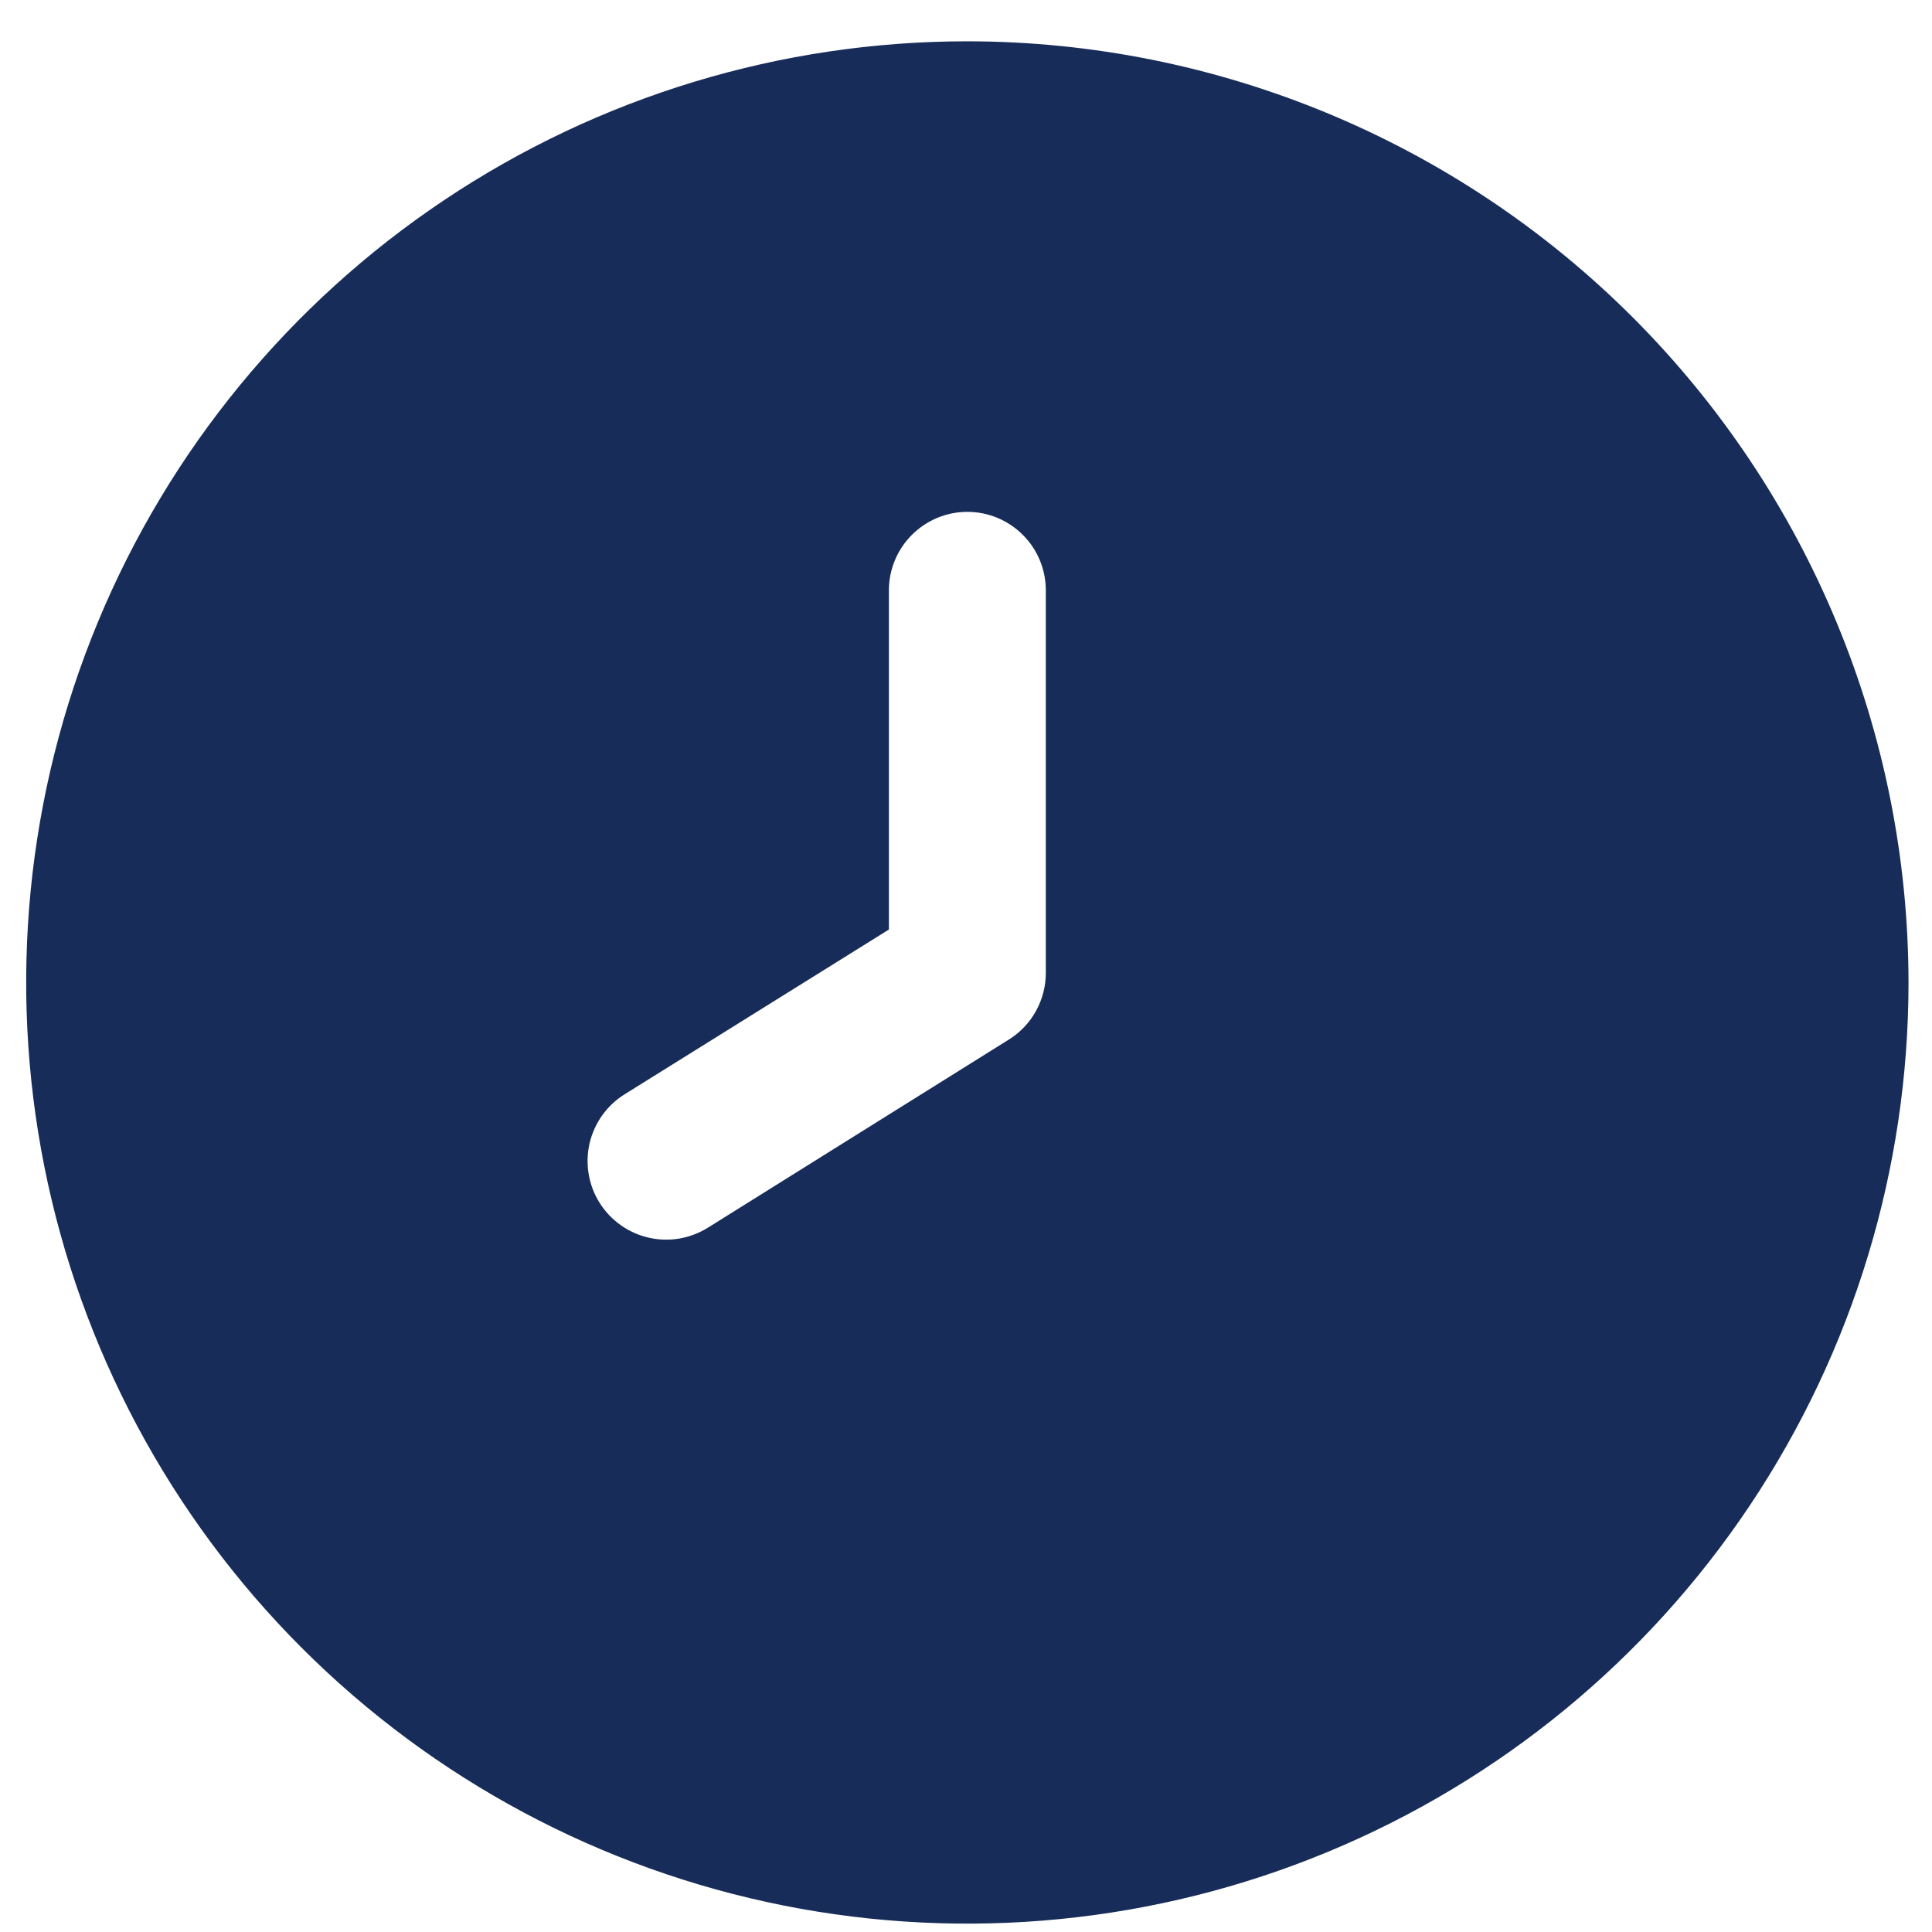 <svg width="32" height="32" viewBox="0 0 32 32" fill="none" xmlns="http://www.w3.org/2000/svg">
<path d="M16.023 0.684C12.939 0.684 9.925 1.598 7.362 3.311C4.798 5.024 2.8 7.458 1.62 10.307C0.44 13.155 0.132 16.29 0.733 19.314C1.335 22.338 2.819 25.115 4.999 27.295C7.18 29.476 9.957 30.96 12.981 31.562C16.005 32.163 19.14 31.855 21.988 30.675C24.837 29.495 27.271 27.497 28.984 24.933C30.697 22.37 31.611 19.356 31.611 16.273C31.607 12.139 29.963 8.177 27.041 5.254C24.118 2.332 20.155 0.688 16.023 0.684V0.684ZM17.322 16.115C17.322 16.335 17.266 16.552 17.159 16.745C17.053 16.938 16.899 17.1 16.712 17.217L11.724 20.335C11.579 20.425 11.417 20.486 11.249 20.515C11.08 20.543 10.908 20.538 10.741 20.499C10.574 20.46 10.417 20.39 10.278 20.29C10.139 20.191 10.02 20.065 9.93 19.92C9.839 19.775 9.778 19.614 9.75 19.445C9.722 19.276 9.727 19.104 9.765 18.937C9.804 18.771 9.875 18.613 9.974 18.474C10.073 18.335 10.199 18.217 10.344 18.126L14.723 15.396V9.777C14.723 9.433 14.86 9.102 15.104 8.859C15.348 8.615 15.678 8.478 16.023 8.478C16.367 8.478 16.697 8.615 16.941 8.859C17.185 9.102 17.322 9.433 17.322 9.777V16.115Z" fill="#172C59"/>
</svg>
